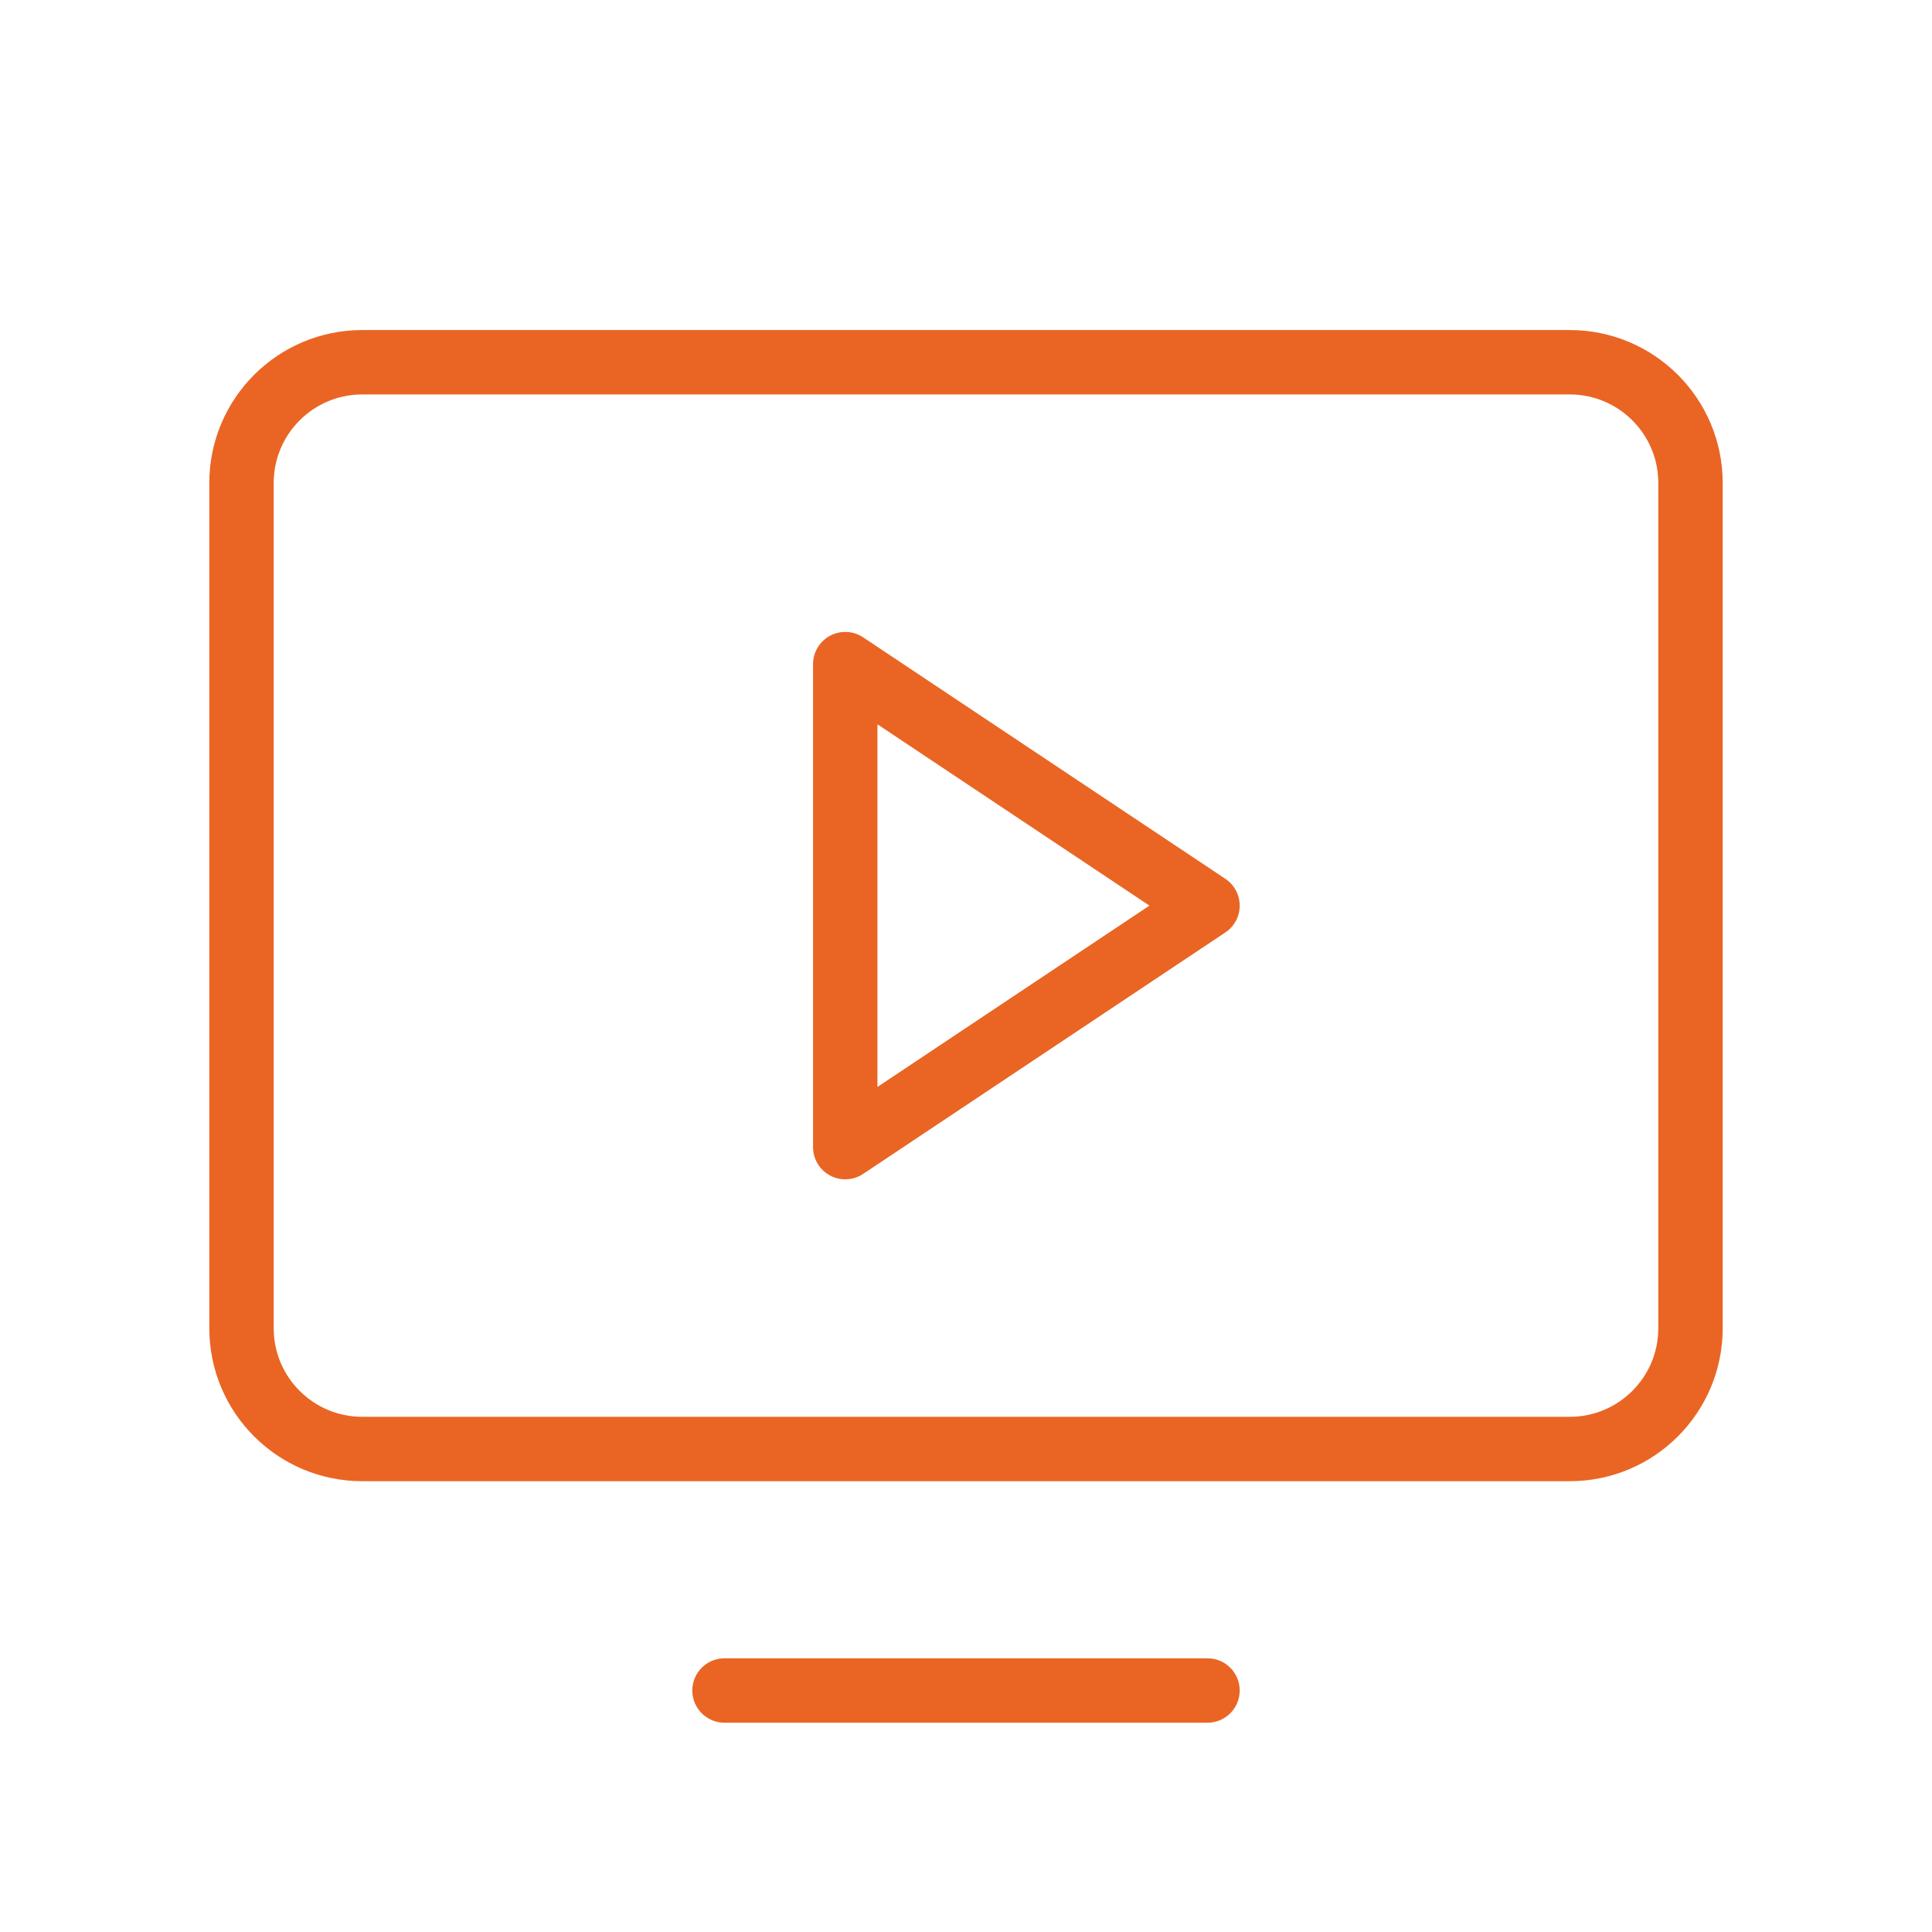 <?xml version="1.0" encoding="UTF-8"?> <svg xmlns="http://www.w3.org/2000/svg" width="120" height="120" viewBox="0 0 120 120" fill="none"> <g clip-path="url(#clip0_522_784)"> <path d="M22.5 90L97.5 90C101.642 90 105 86.642 105 82.5L105 30C105 25.858 101.642 22.5 97.5 22.5L22.5 22.5C18.358 22.5 15 25.858 15 30L15 82.5C15 86.642 18.358 90 22.5 90Z" stroke="#EA6524" stroke-width="4" stroke-linecap="round" stroke-linejoin="round"></path> <path d="M75 105H45" stroke="#EA6524" stroke-width="4" stroke-linecap="round" stroke-linejoin="round"></path> <path d="M75 56.25L52.5 41.25V71.25L75 56.25Z" stroke="#EA6524" stroke-width="4" stroke-linecap="round" stroke-linejoin="round"></path> </g> <defs> <clipPath id="clip0_522_784"> <rect width="120" height="120" fill="white"></rect> </clipPath> </defs> </svg> 